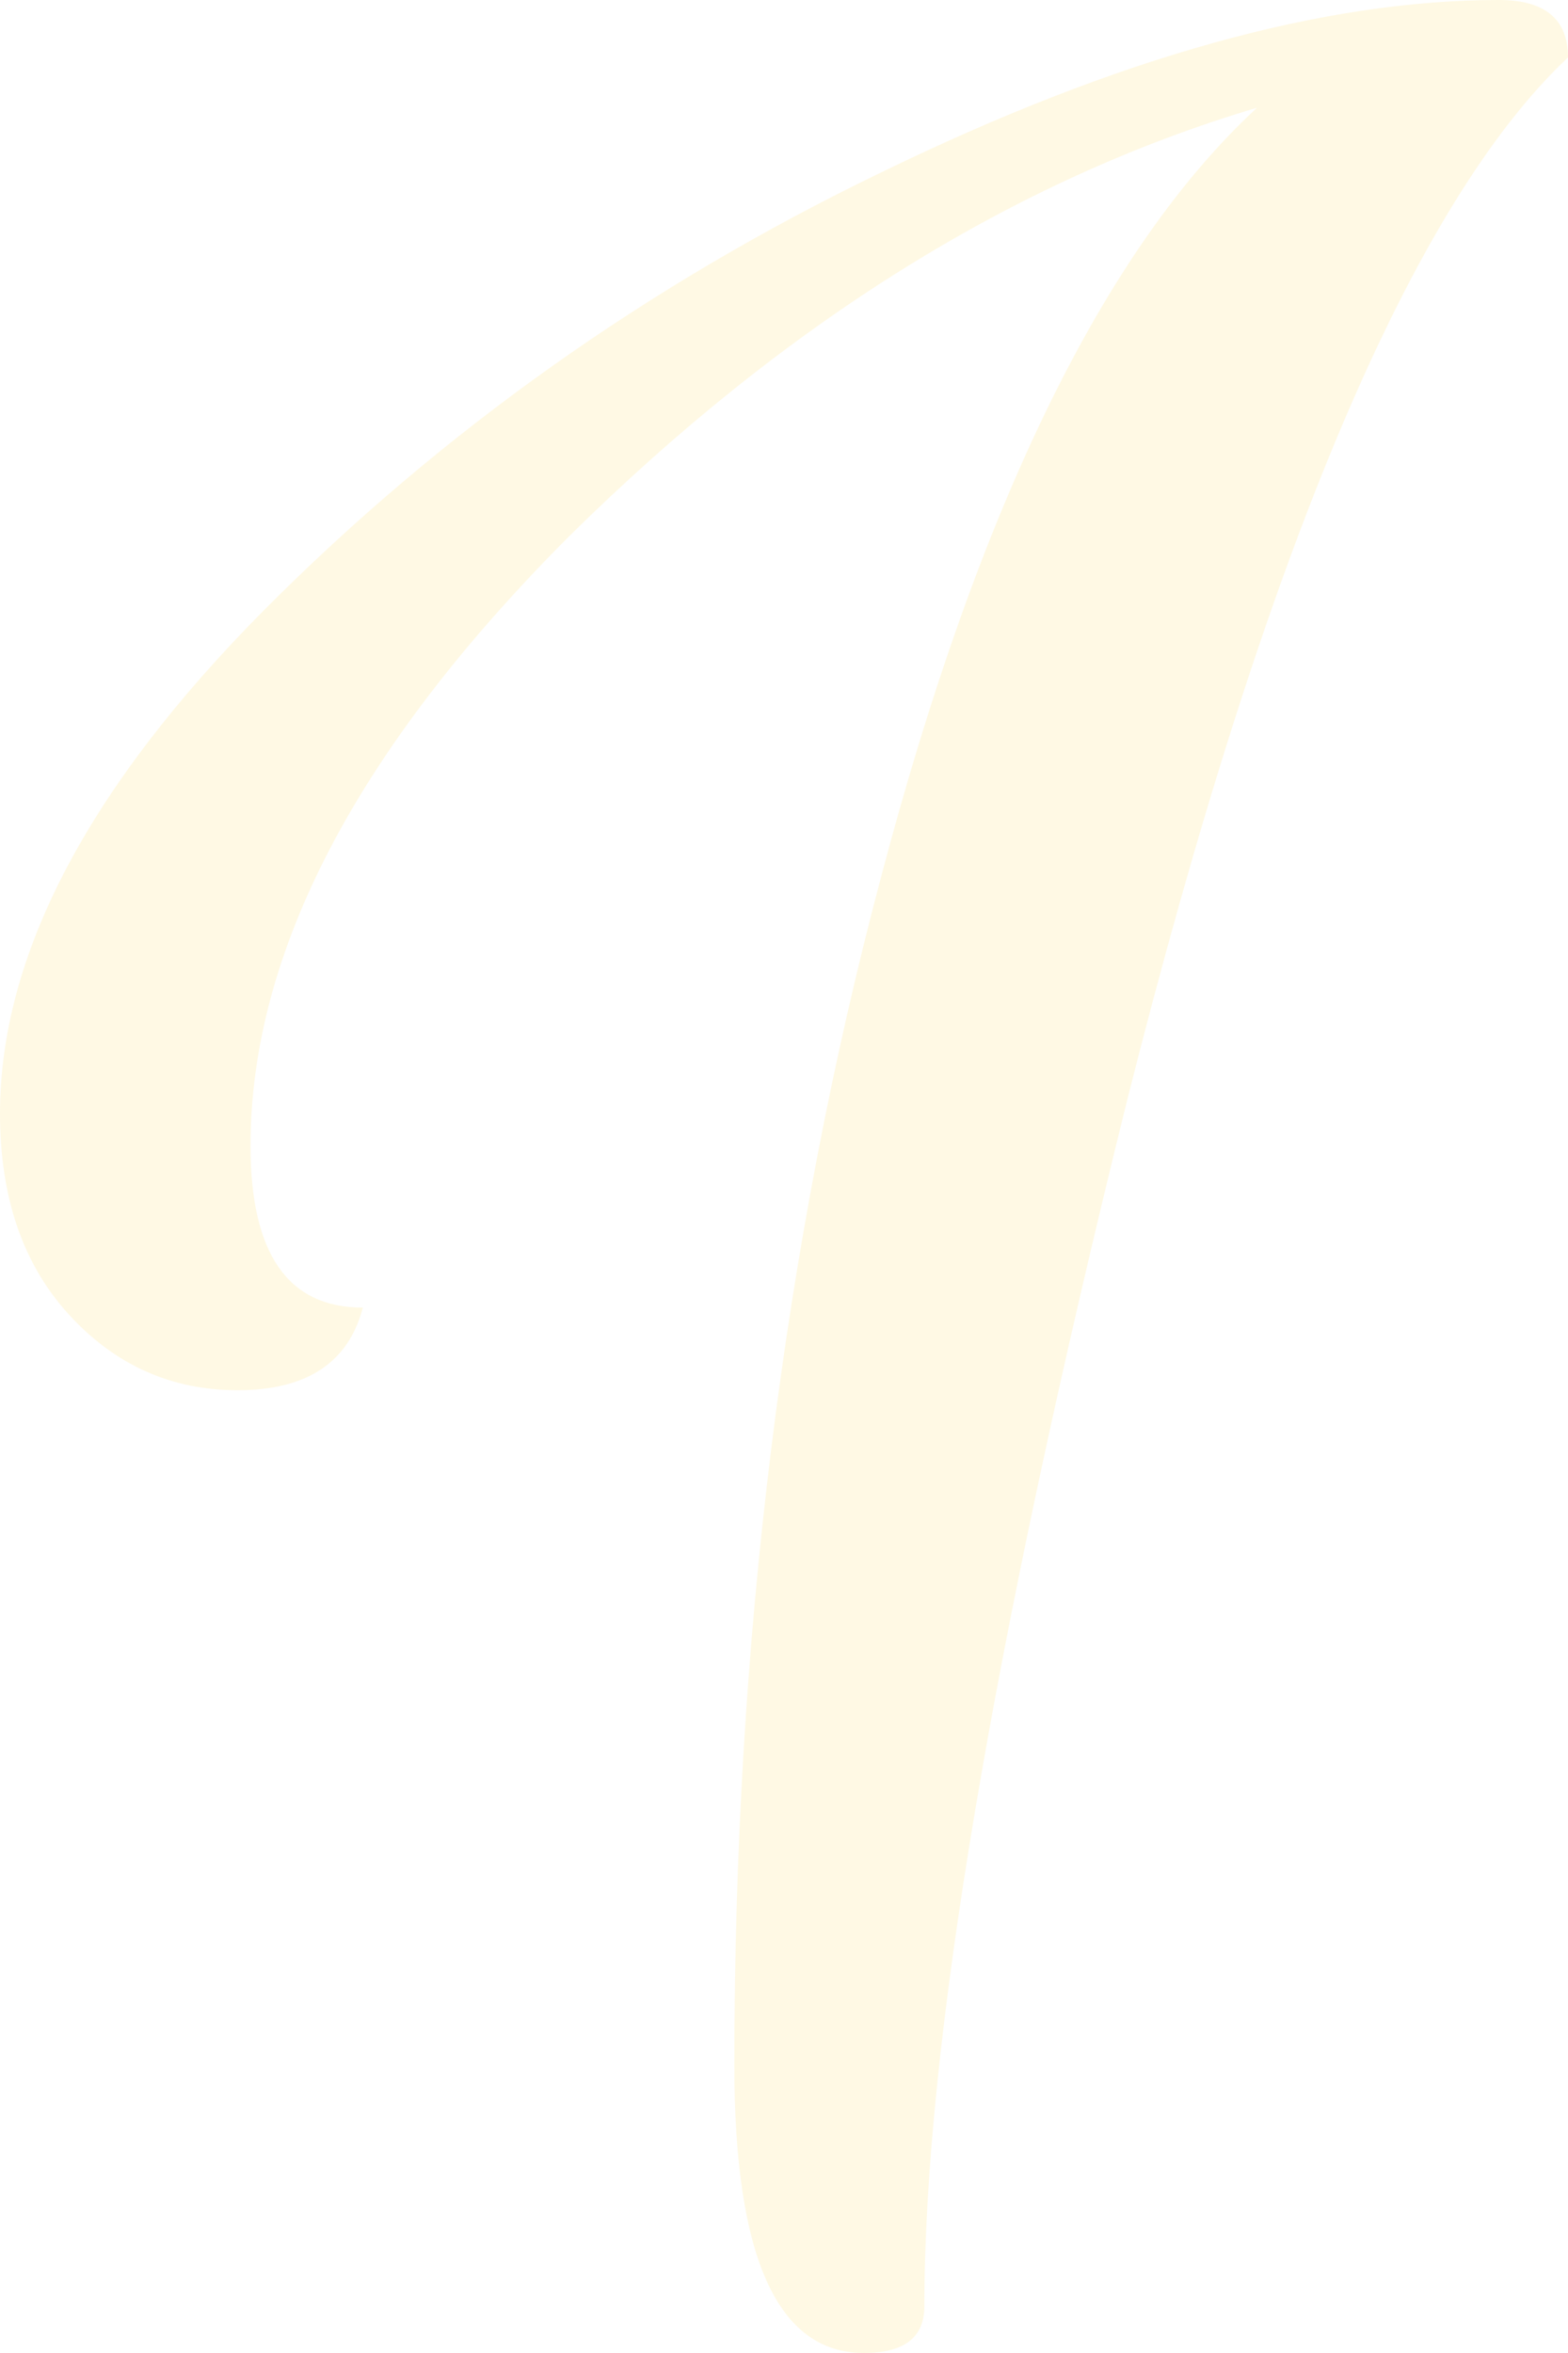 <?xml version="1.0" encoding="UTF-8"?> <svg xmlns="http://www.w3.org/2000/svg" width="100" height="150" viewBox="0 0 100 150" fill="none"><path d="M95.592 -0.001C98.531 -0.001 100 1.22 100 3.663C90.083 12.976 80.716 35.114 71.901 70.075C63.269 104.885 58.953 130.533 58.953 147.022C58.953 149.007 57.668 149.999 55.096 149.999C49.587 149.999 46.832 143.892 46.832 131.678C46.832 104.656 49.954 79.388 56.198 55.877C62.443 32.213 70.432 15.877 80.165 6.869C64.738 11.449 50.138 20.533 36.364 34.121C22.773 47.709 15.978 60.686 15.978 73.052C15.978 79.923 18.366 83.358 23.14 83.358C22.222 86.869 19.559 88.625 15.152 88.625C10.928 88.625 7.346 87.022 4.408 83.816C1.469 80.61 0 76.335 0 70.991C0 60.915 5.601 50.228 16.804 38.93C28.191 27.48 41.322 18.167 56.198 10.991C71.258 3.663 84.389 -0.001 95.592 -0.001Z" fill="#FFDB4D" fill-opacity="0.15"></path></svg> 